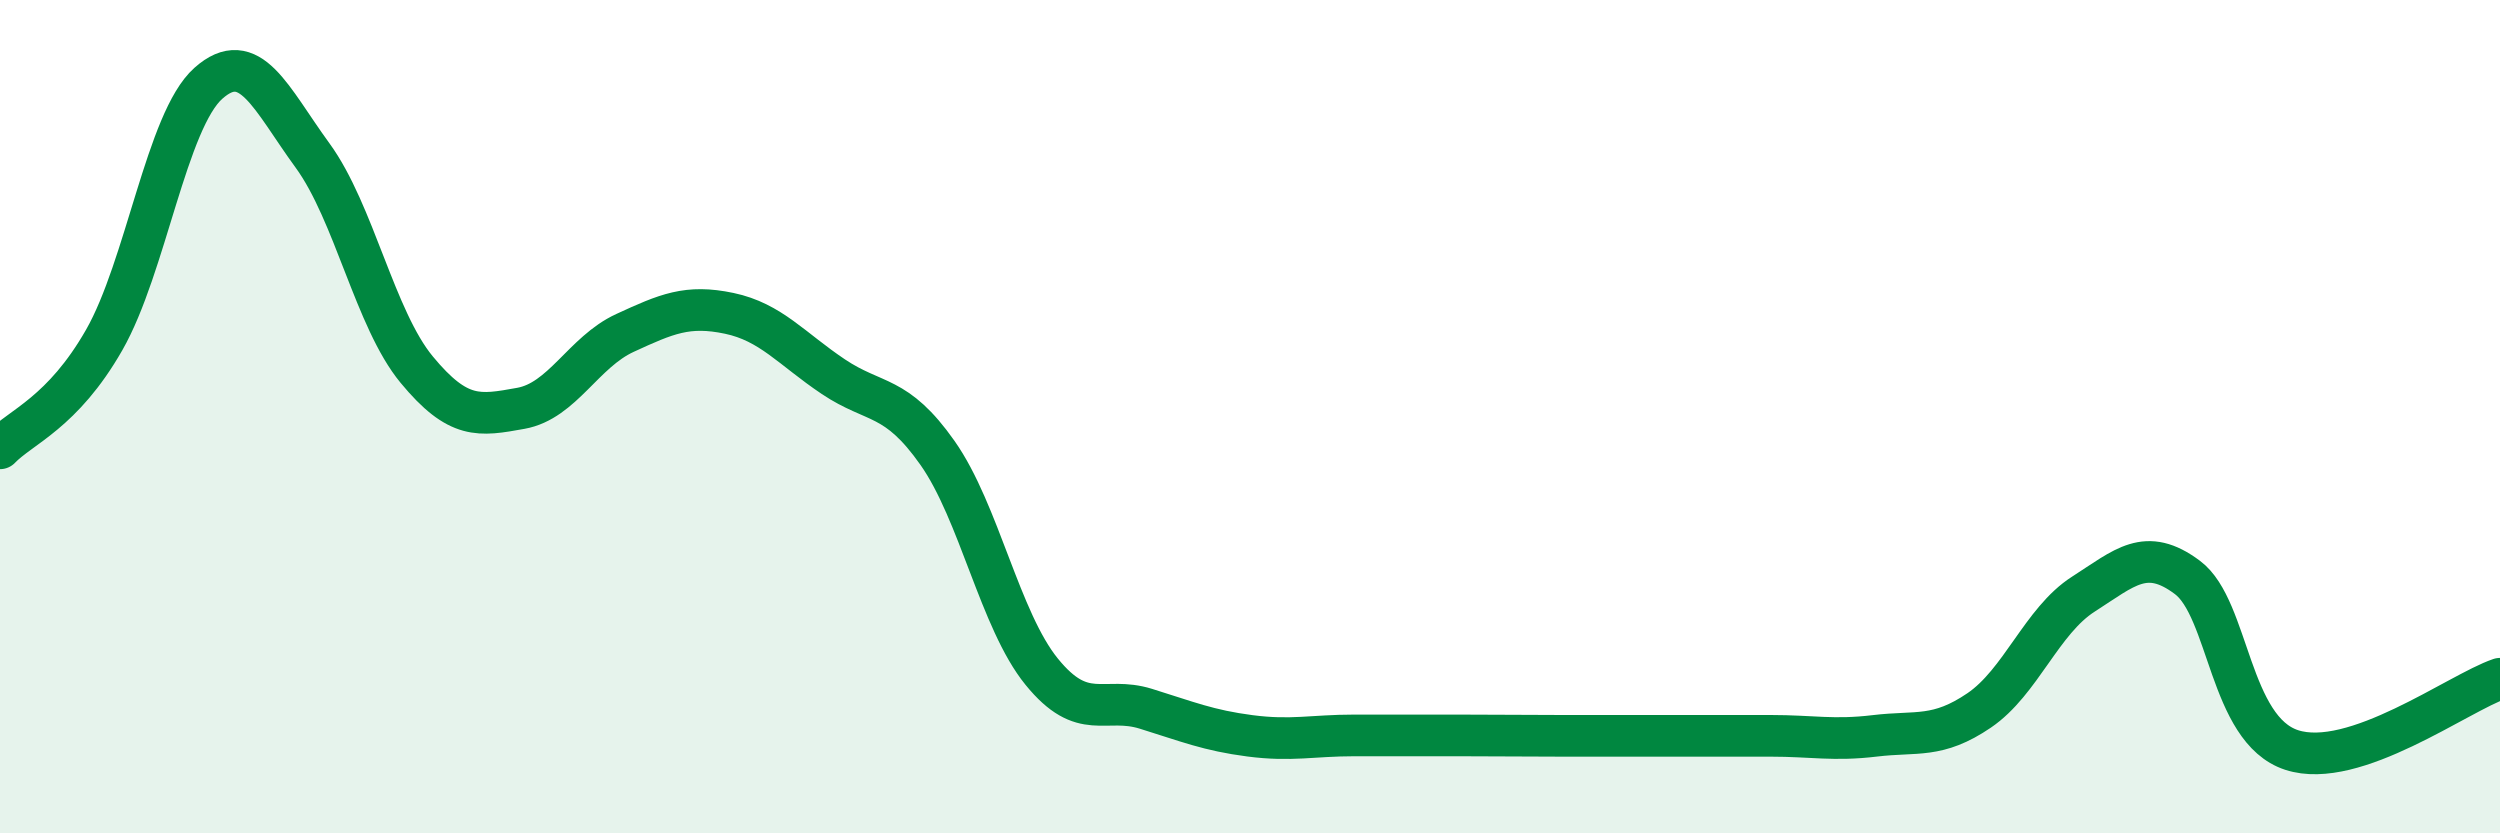 
    <svg width="60" height="20" viewBox="0 0 60 20" xmlns="http://www.w3.org/2000/svg">
      <path
        d="M 0,10.76 C 0.5,10.24 1.5,9.91 2.5,8.16 C 3.5,6.41 4,2.89 5,2 C 6,1.11 6.5,2.36 7.5,3.73 C 8.5,5.1 9,7.66 10,8.87 C 11,10.08 11.5,9.98 12.5,9.8 C 13.5,9.62 14,8.45 15,7.99 C 16,7.53 16.5,7.31 17.5,7.52 C 18.5,7.73 19,8.37 20,9.04 C 21,9.71 21.5,9.45 22.5,10.87 C 23.5,12.29 24,14.89 25,16.12 C 26,17.35 26.5,16.7 27.5,17.01 C 28.5,17.32 29,17.53 30,17.66 C 31,17.79 31.5,17.65 32.5,17.65 C 33.5,17.65 34,17.65 35,17.65 C 36,17.65 36.5,17.66 37.5,17.66 C 38.5,17.66 39,17.66 40,17.66 C 41,17.66 41.5,17.66 42.5,17.66 C 43.5,17.66 44,17.78 45,17.66 C 46,17.54 46.5,17.73 47.5,17.05 C 48.5,16.37 49,14.9 50,14.26 C 51,13.62 51.5,13.11 52.5,13.86 C 53.5,14.61 53.5,17.51 55,18 C 56.5,18.49 59,16.63 60,16.29L60 20L0 20Z"
        fill="#008740"
        opacity="0.1"
        stroke-linecap="round"
        stroke-linejoin="round"
      />
      <path
        d="M 0,10.76 C 0.5,10.24 1.5,9.91 2.5,8.16 C 3.5,6.41 4,2.89 5,2 C 6,1.11 6.5,2.36 7.5,3.73 C 8.5,5.1 9,7.66 10,8.87 C 11,10.08 11.5,9.98 12.5,9.8 C 13.5,9.62 14,8.45 15,7.99 C 16,7.53 16.5,7.31 17.5,7.52 C 18.5,7.73 19,8.37 20,9.04 C 21,9.71 21.5,9.45 22.5,10.87 C 23.5,12.29 24,14.89 25,16.12 C 26,17.35 26.5,16.7 27.5,17.01 C 28.5,17.32 29,17.53 30,17.66 C 31,17.79 31.5,17.65 32.5,17.65 C 33.5,17.65 34,17.65 35,17.65 C 36,17.65 36.5,17.66 37.5,17.66 C 38.5,17.66 39,17.66 40,17.66 C 41,17.66 41.5,17.66 42.5,17.66 C 43.5,17.66 44,17.78 45,17.66 C 46,17.54 46.5,17.73 47.5,17.05 C 48.5,16.37 49,14.9 50,14.26 C 51,13.62 51.5,13.11 52.5,13.86 C 53.5,14.61 53.5,17.51 55,18 C 56.5,18.49 59,16.63 60,16.29"
        stroke="#008740"
        stroke-width="1"
        fill="none"
        stroke-linecap="round"
        stroke-linejoin="round"
      />
    </svg>
  